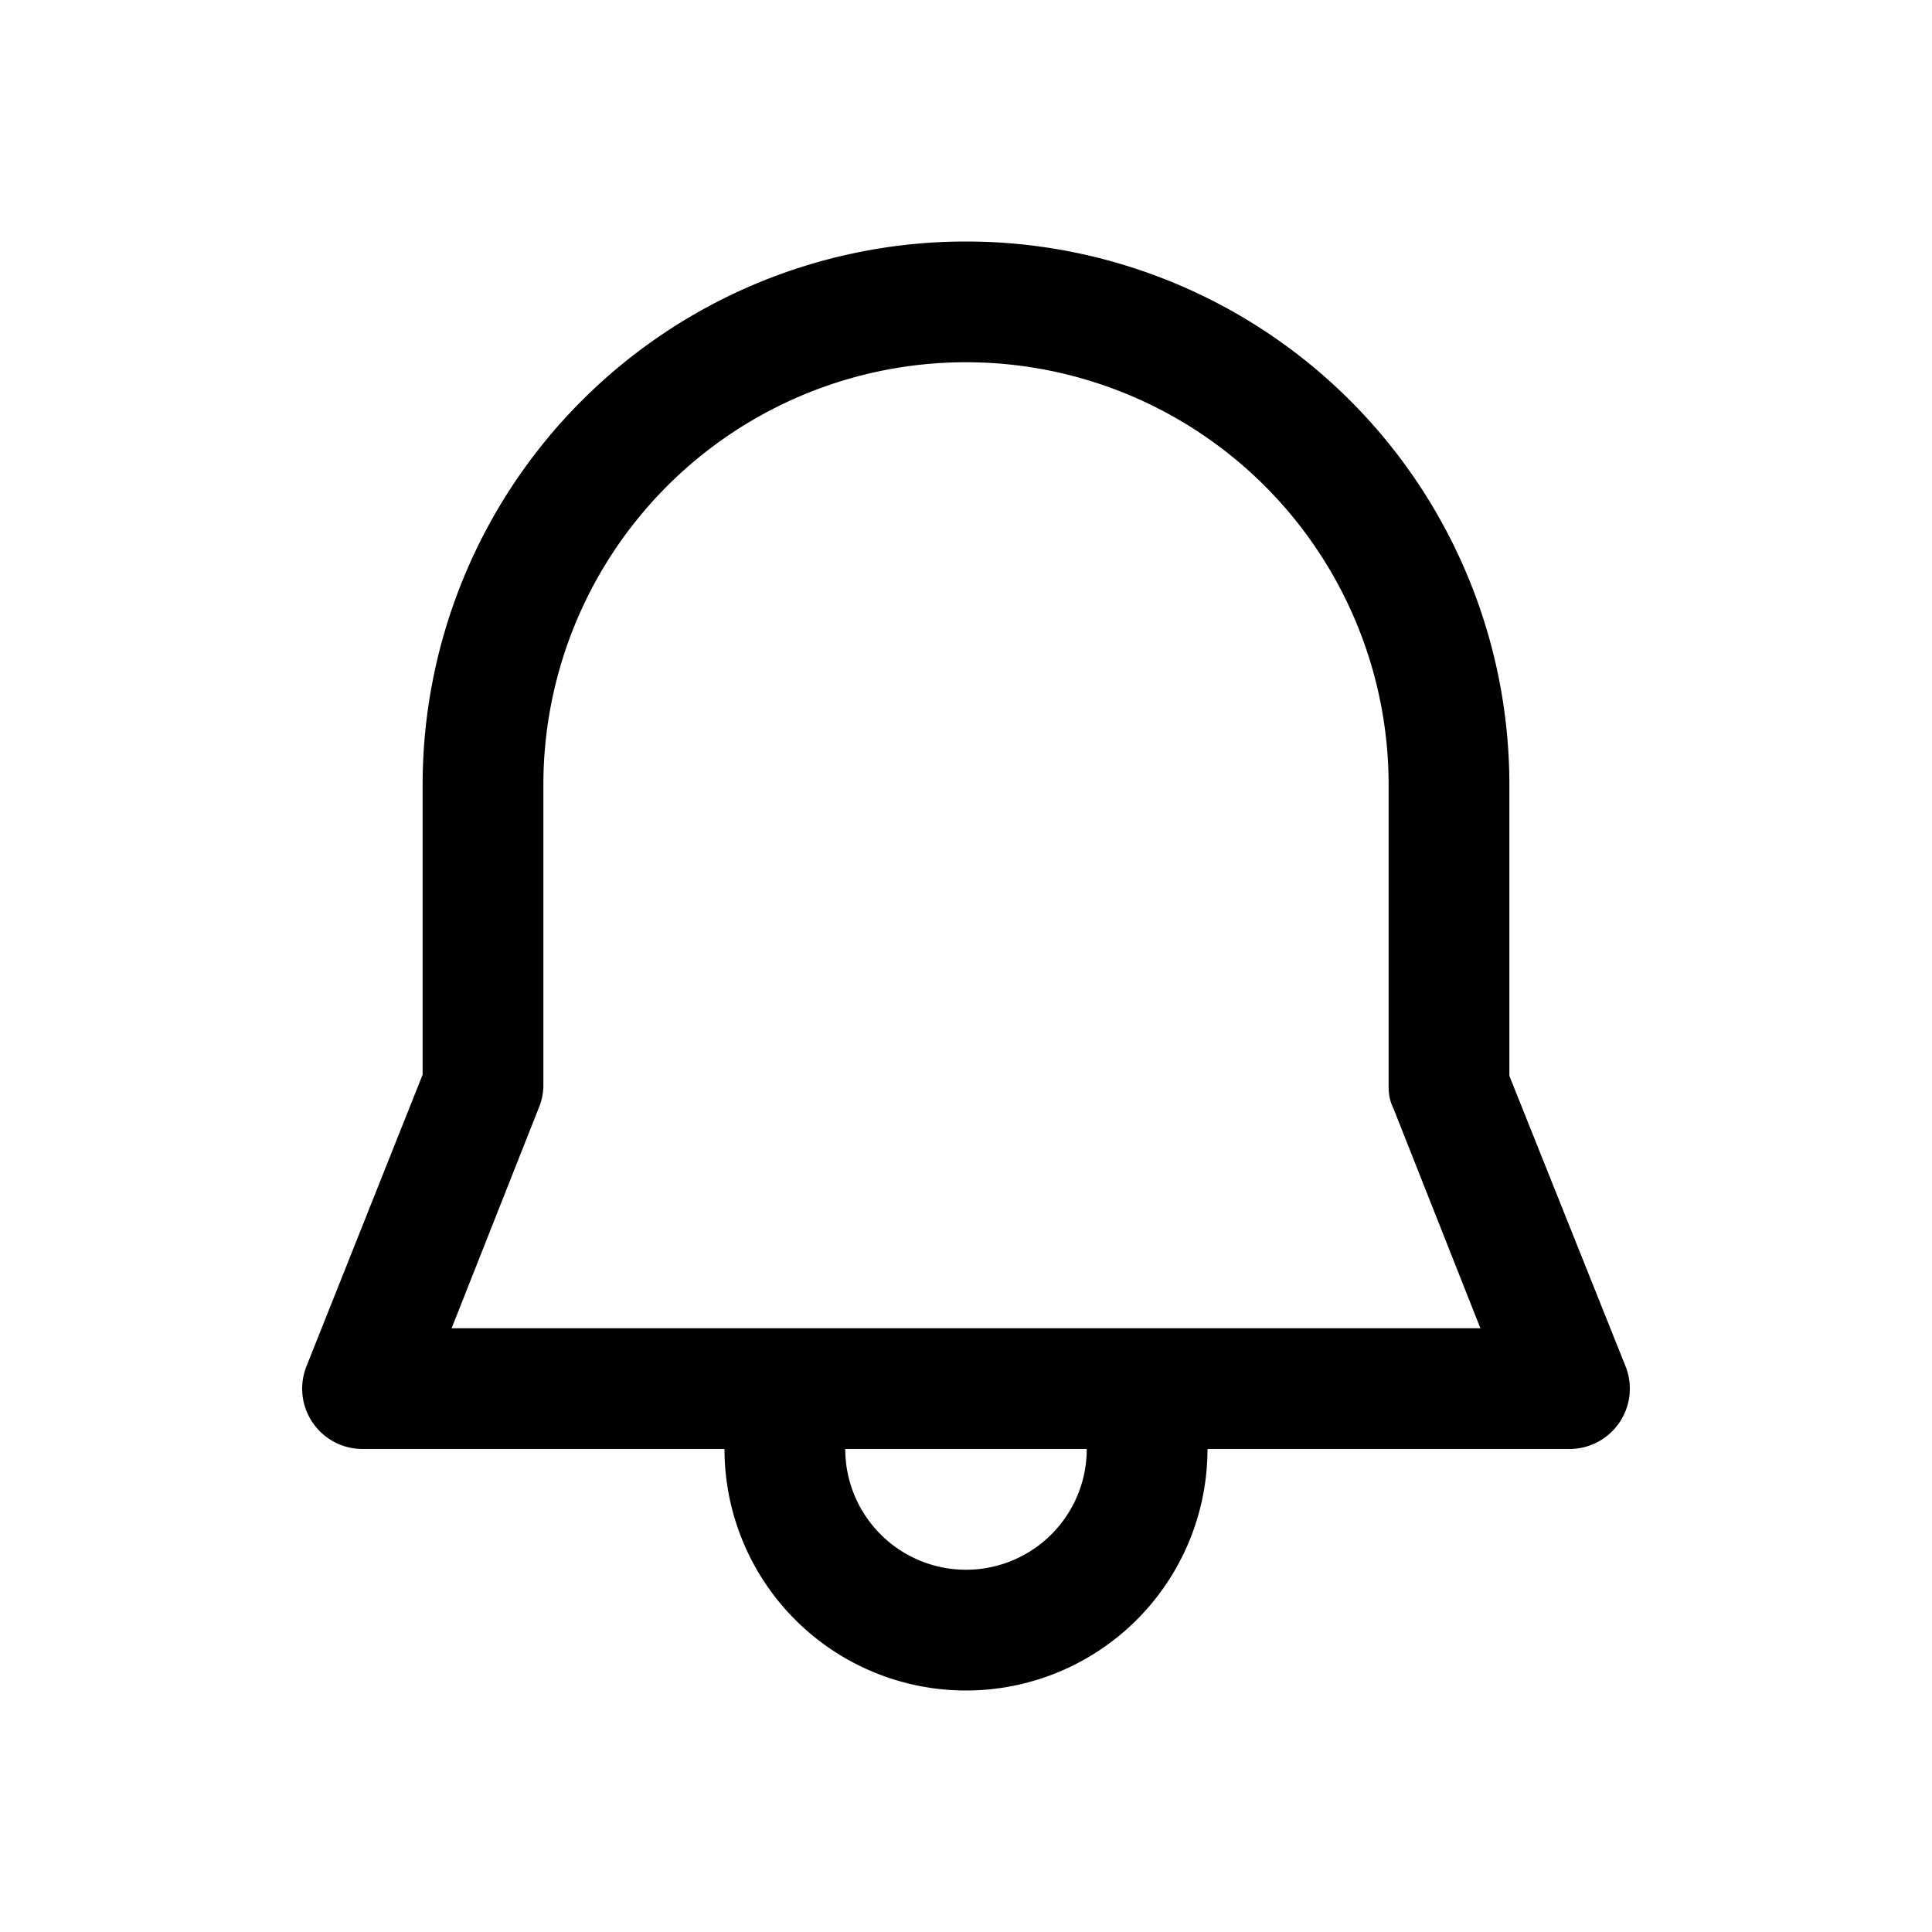 <svg width="16" height="16" viewBox="0 0 16 16" xmlns="http://www.w3.org/2000/svg"><path d="M8 2a4.5 4.5 0 0 0-4.5 4.5v2.4l-.96 2.41A.5.5 0 0 0 3 12h3a2 2 0 1 0 4 0h3a.5.5 0 0 0 .46-.69l-.96-2.4V6.5A4.5 4.5 0 0 0 8 2Zm1 10a1 1 0 0 1-1 1 1 1 0 0 1-1-1h2ZM4.5 6.5a3.5 3.5 0 1 1 7 0V9c0 .06.01.12.04.18l.72 1.82H3.74l.72-1.82A.5.5 0 0 0 4.5 9V6.5Z"/></svg>